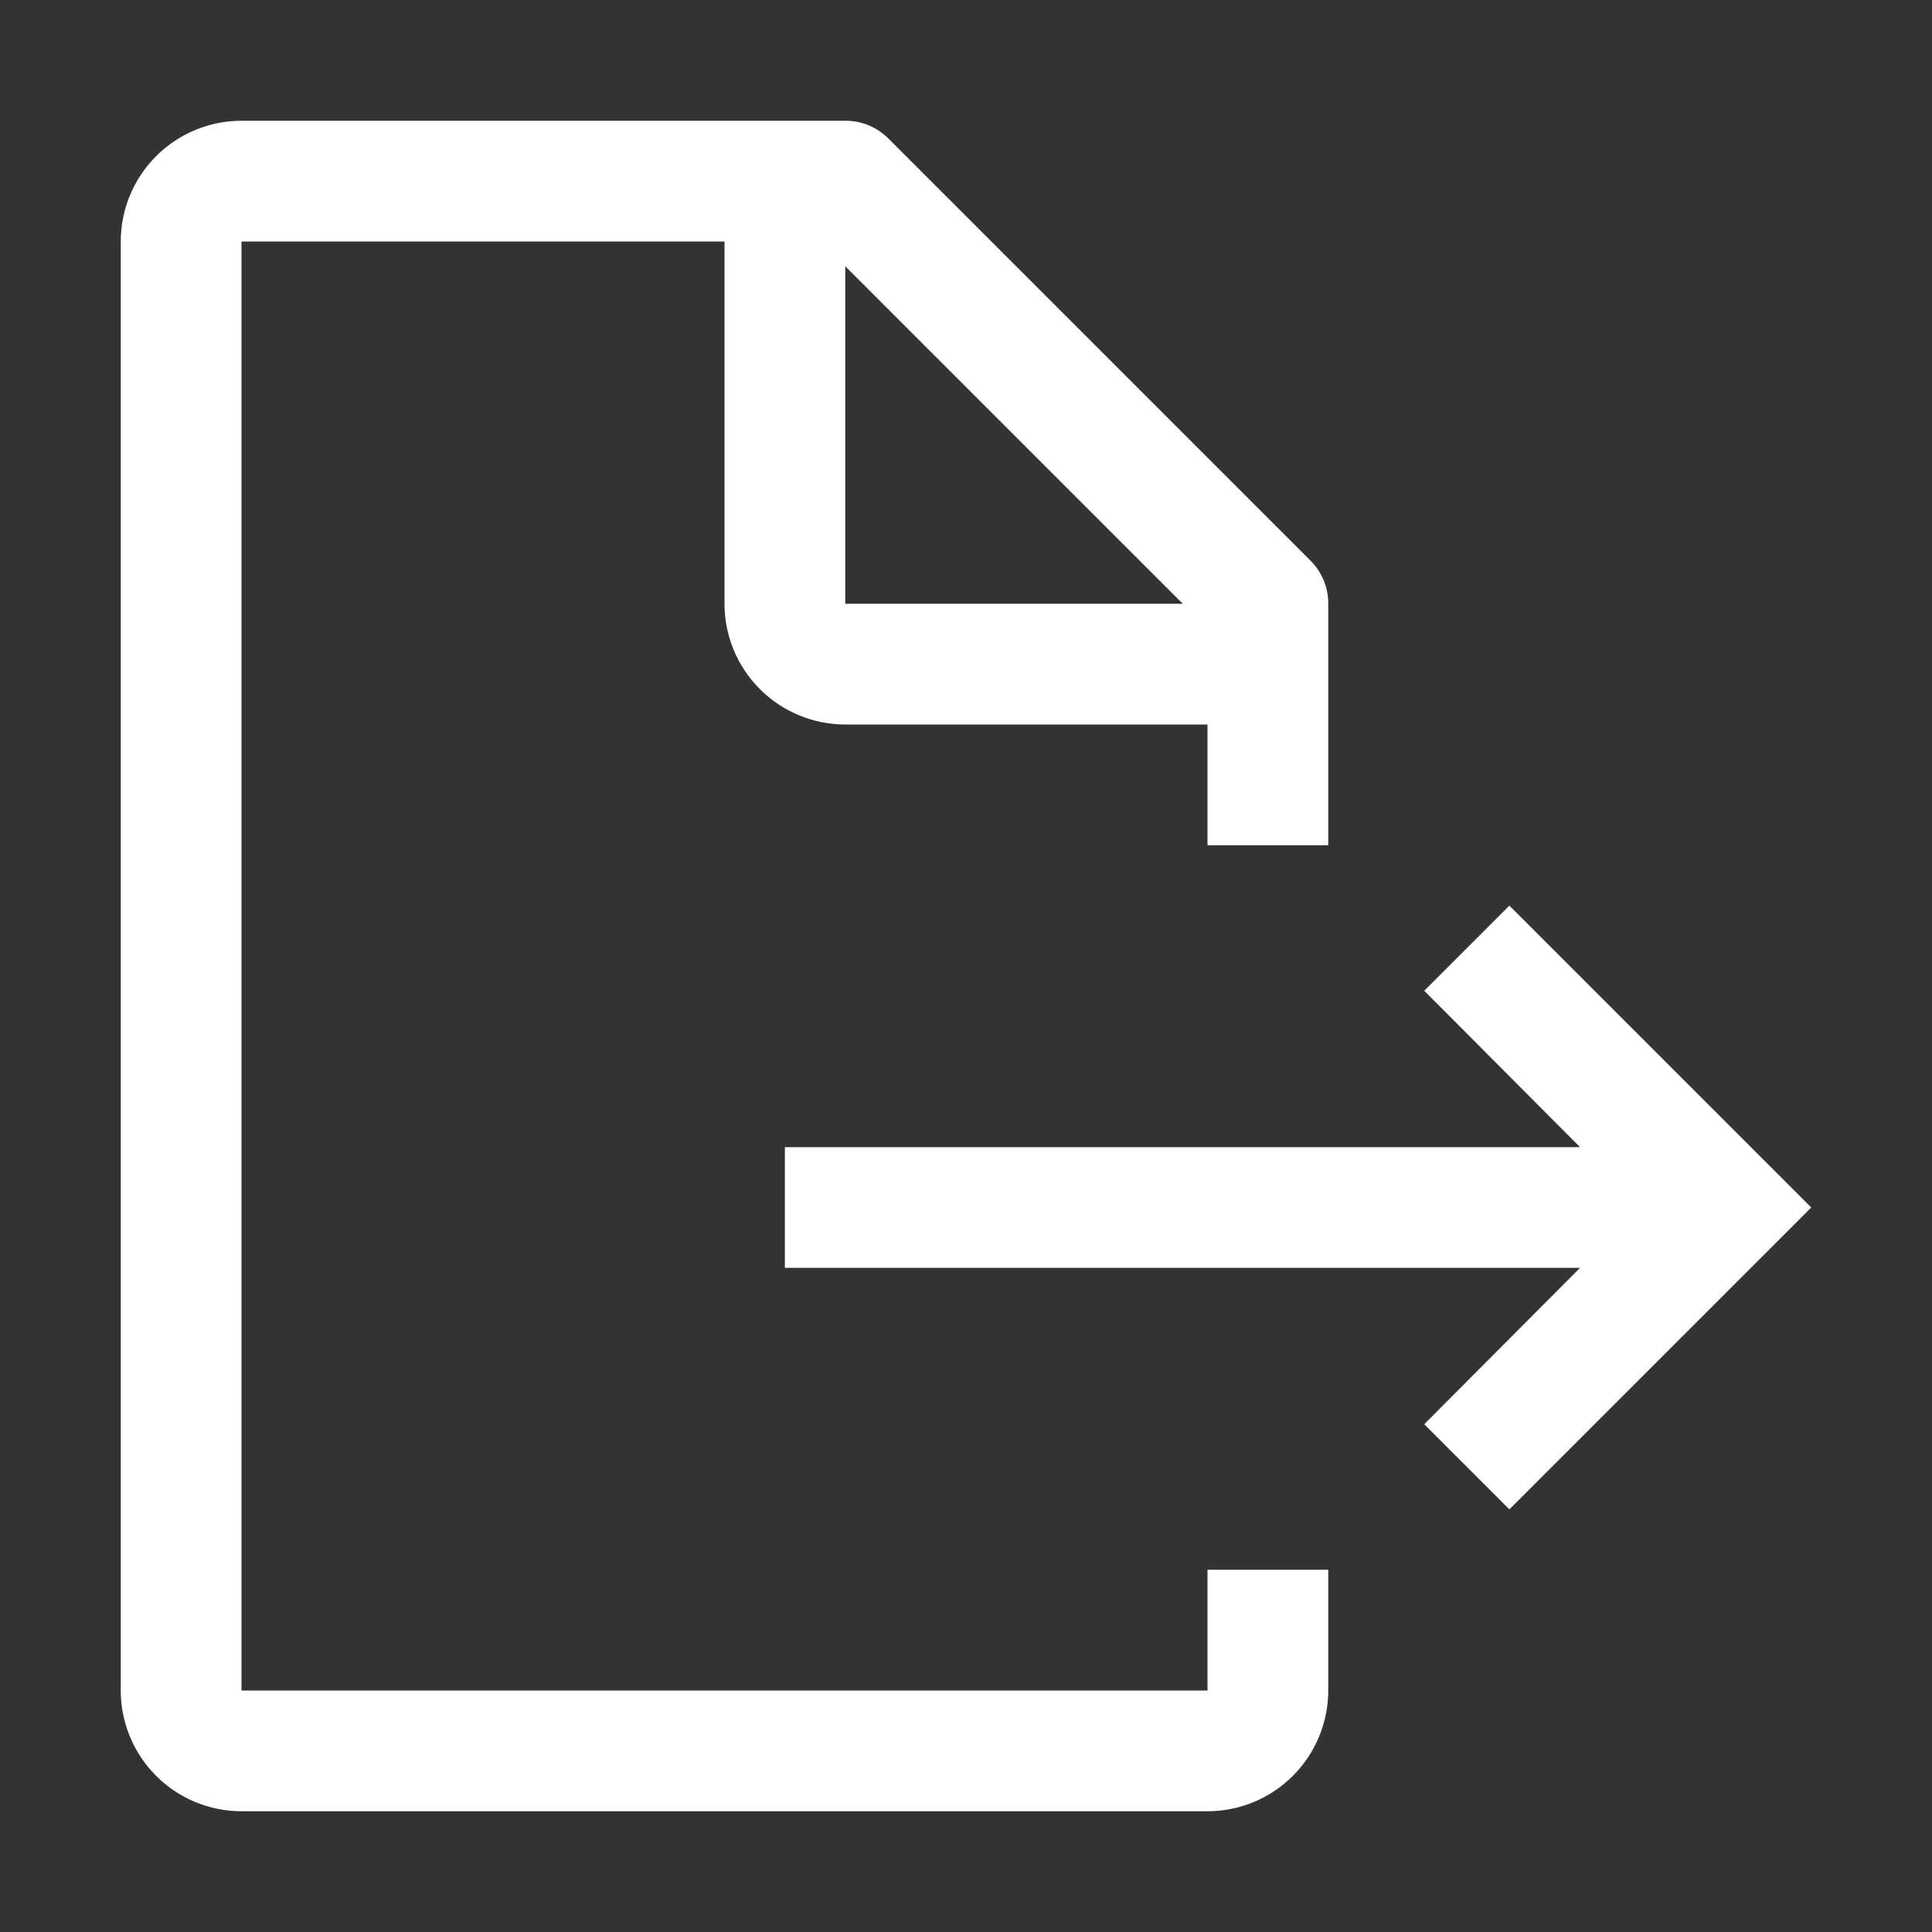 <svg width="32" height="32" viewBox="0 0 32 32" fill="none" xmlns="http://www.w3.org/2000/svg">
<rect x="0" y="0" width="32" height="32" fill="#333333" stroke="none"/>
<g clip-path="url(#clip0_378_5)">
<path d="M13 21H26.17L23.59 23.59L25 25L30 20L25 15L23.59 16.41L26.17 19H13V21Z" fill="white"/>
<path d="M22 14V10C22.001 9.868 21.976 9.738 21.926 9.616C21.876 9.494 21.803 9.383 21.71 9.29L14.71 2.29C14.617 2.197 14.506 2.124 14.384 2.074C14.262 2.024 14.132 1.999 14 2H4C3.47 2 2.961 2.211 2.586 2.586C2.211 2.961 2 3.47 2 4V28C2 28.53 2.211 29.039 2.586 29.414C2.961 29.789 3.47 30 4 30H20C20.53 30 21.039 29.789 21.414 29.414C21.789 29.039 22 28.53 22 28V26H20V28H4V4H12V10C12 10.53 12.211 11.039 12.586 11.414C12.961 11.789 13.47 12 14 12H20V14H22ZM14 10V4.41L19.59 10H14Z" fill="white"/>
</g>
<defs>
<clipPath id="clip0_378_5">
<rect width="32" height="32" fill="white"/>
</clipPath>
</defs>
</svg>

